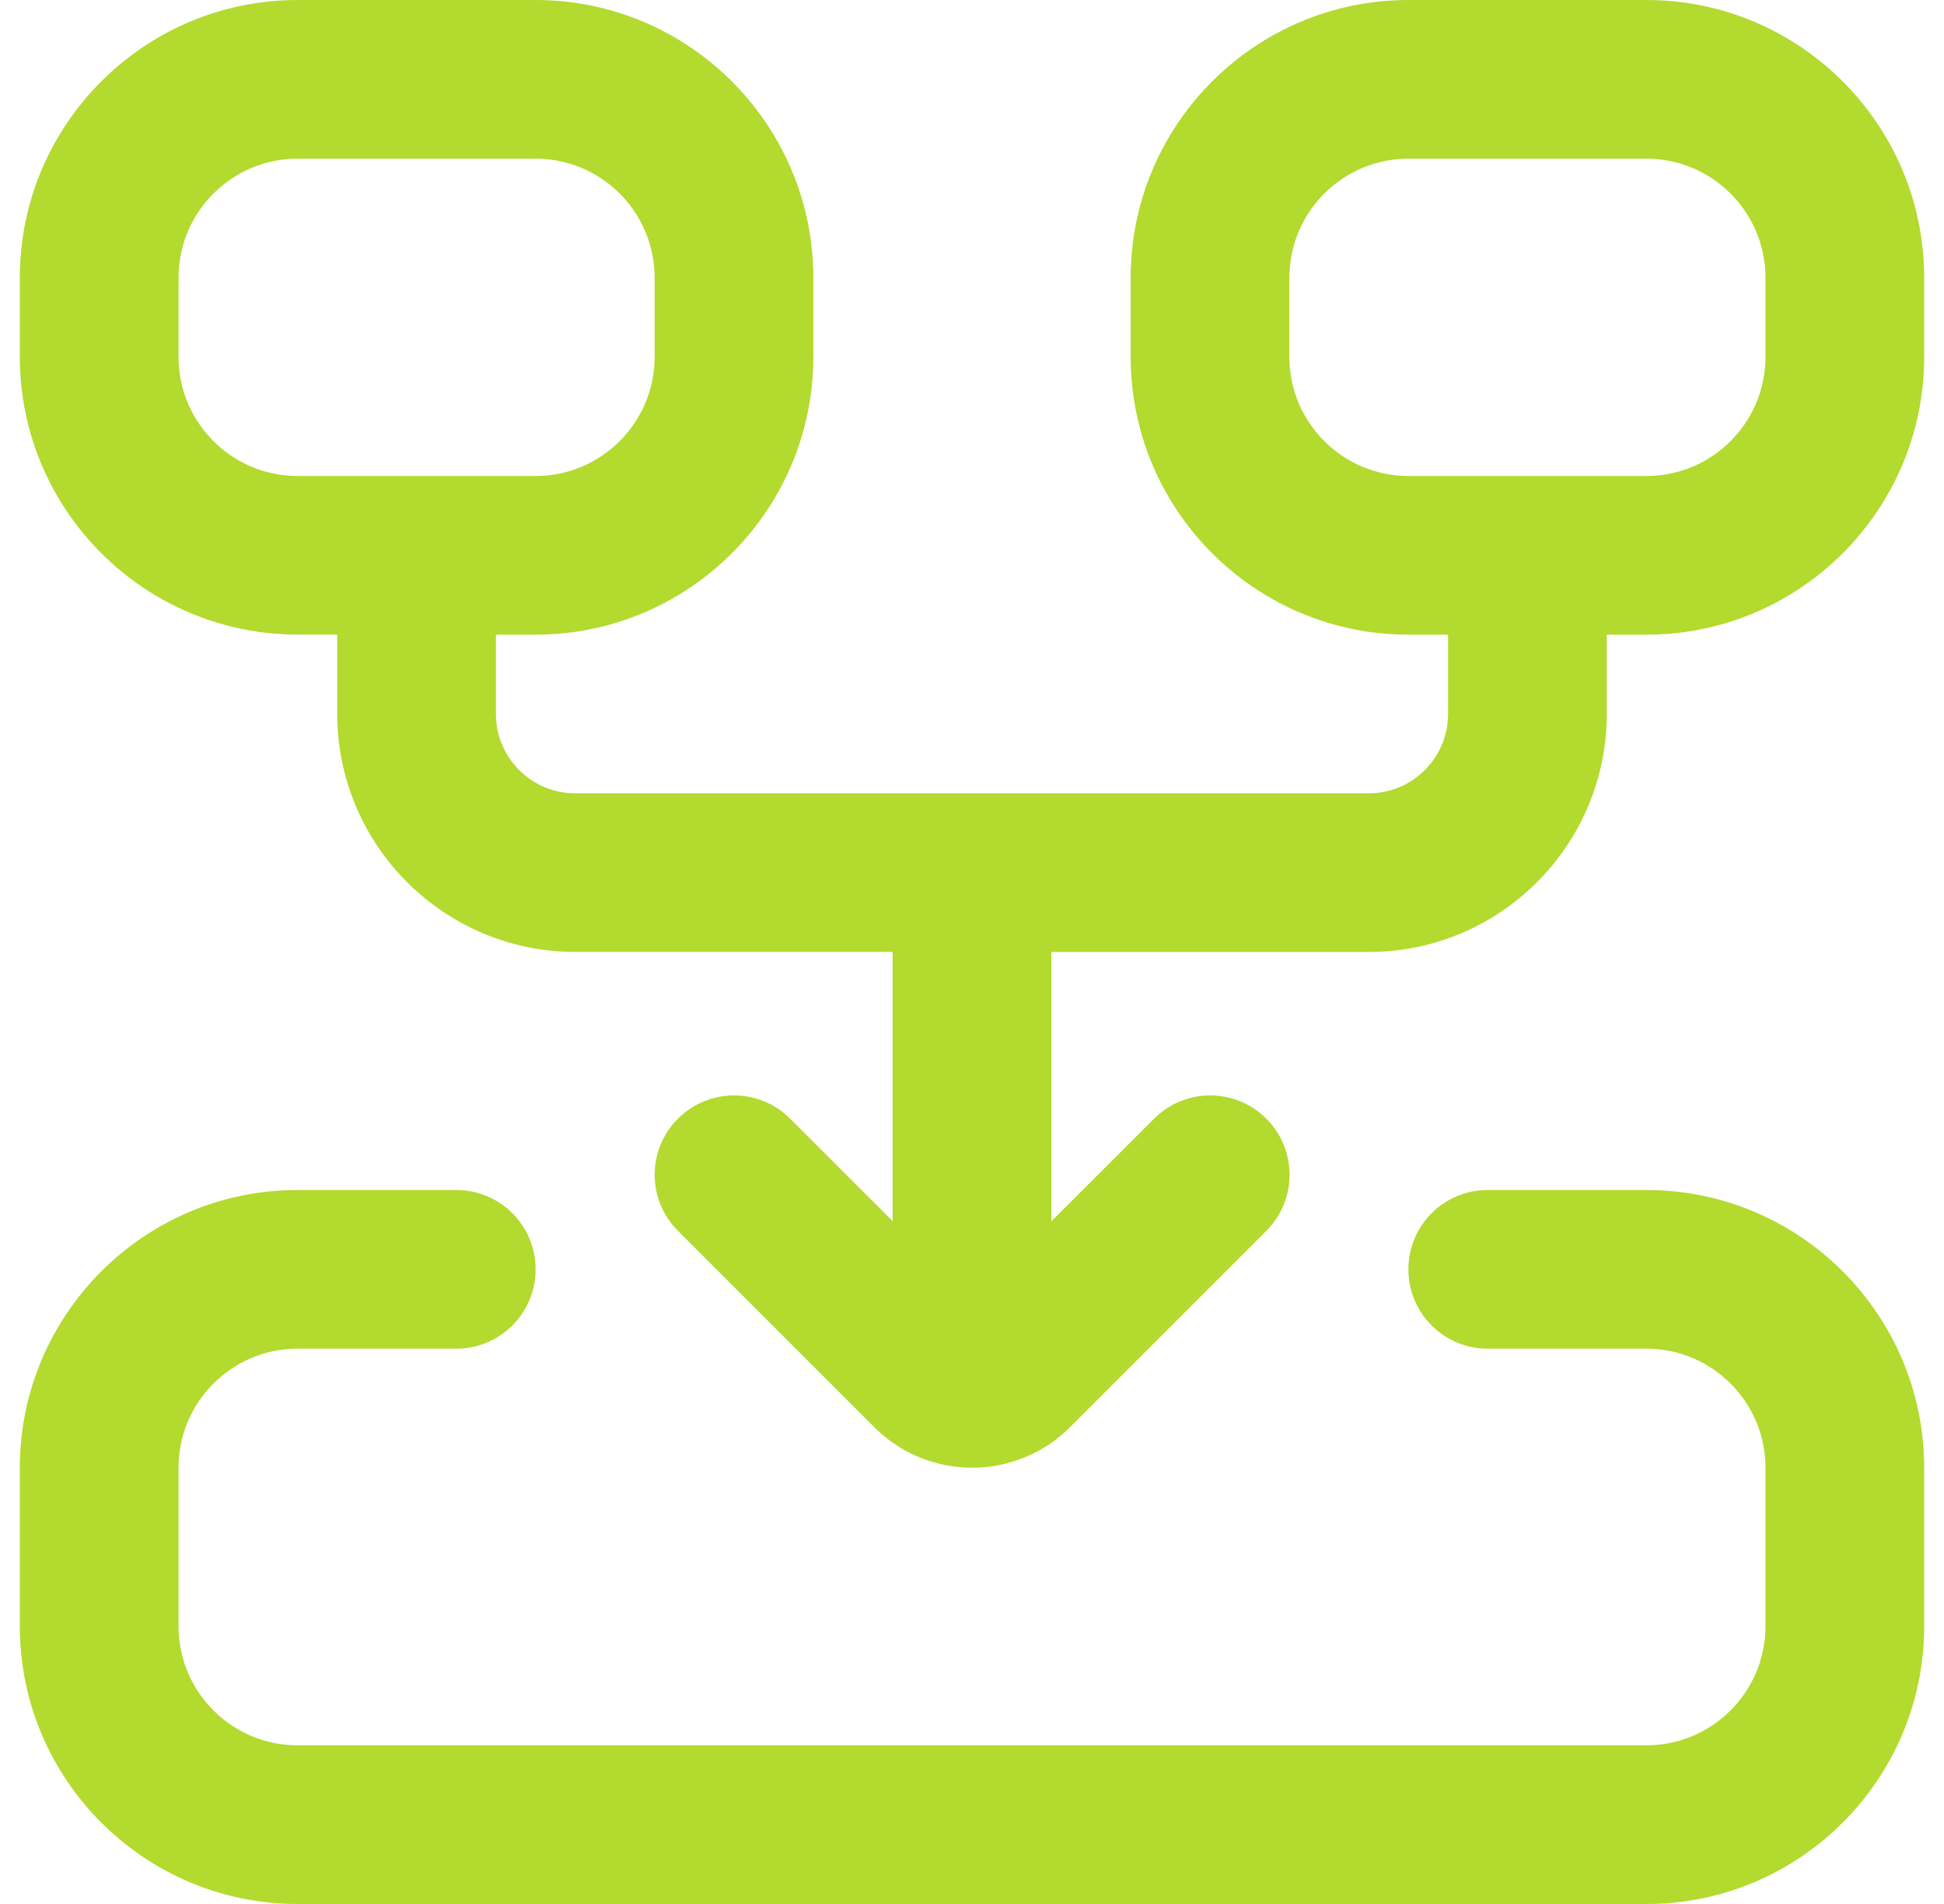 <svg width="49" height="48" viewBox="0 0 49 48" fill="none" xmlns="http://www.w3.org/2000/svg">
<g clip-path="url(#clip0_2026_246)">
<path d="M48.5 37V41C48.5 44.86 45.36 48 41.5 48H7.5C3.64 48 0.5 44.86 0.5 41V37C0.5 33.14 3.64 30 7.5 30H11.5C12.606 30 13.5 30.894 13.5 32C13.5 33.106 12.606 34 11.5 34H7.5C5.846 34 4.5 35.346 4.5 37V41C4.5 42.654 5.846 44 7.5 44H41.5C43.154 44 44.5 42.654 44.5 41V37C44.5 35.346 43.154 34 41.5 34H37.5C36.394 34 35.5 33.106 35.5 32C35.5 30.894 36.394 30 37.5 30H41.5C45.36 30 48.5 33.14 48.5 37ZM48.5 7V9C48.5 12.86 45.36 16 41.5 16H40.5V18C40.5 21.308 37.808 24 34.5 24H26.5V30.79L29.09 28.202C29.872 27.42 31.136 27.42 31.918 28.202C32.7 28.984 32.7 30.248 31.918 31.03L26.968 35.982C25.608 37.34 23.4 37.342 22.04 35.982L17.088 31.03C16.306 30.248 16.306 28.984 17.088 28.202C17.87 27.42 19.134 27.42 19.916 28.202L22.5 30.786V23.998H14.5C11.192 23.998 8.5 21.306 8.5 17.998V15.998H7.5C3.64 15.998 0.5 12.858 0.5 8.998V6.998C0.5 3.14 3.64 0 7.5 0H13.5C17.36 0 20.5 3.14 20.5 7V9C20.5 12.86 17.36 16 13.5 16H12.5V18C12.5 19.102 13.396 20 14.5 20H34.5C35.604 20 36.5 19.102 36.5 18V16H35.5C31.64 16 28.5 12.86 28.5 9V7C28.5 3.14 31.64 0 35.5 0H41.5C45.36 0 48.5 3.14 48.5 7ZM13.5 12C15.154 12 16.5 10.654 16.5 9V7C16.5 5.346 15.154 4 13.5 4H7.5C5.846 4 4.5 5.346 4.5 7V9C4.5 10.654 5.846 12 7.5 12H13.5ZM44.5 7C44.5 5.346 43.154 4 41.5 4H35.5C33.846 4 32.5 5.346 32.5 7V9C32.5 10.654 33.846 12 35.5 12H41.5C43.154 12 44.5 10.654 44.5 9V7Z" fill="#B3DA2E"/>
</g>
<defs>
<clipPath id="clip0_2026_246">
<rect width="48" height="48" fill="white" transform="translate(0.5)"/>
</clipPath>
</defs>
</svg>
